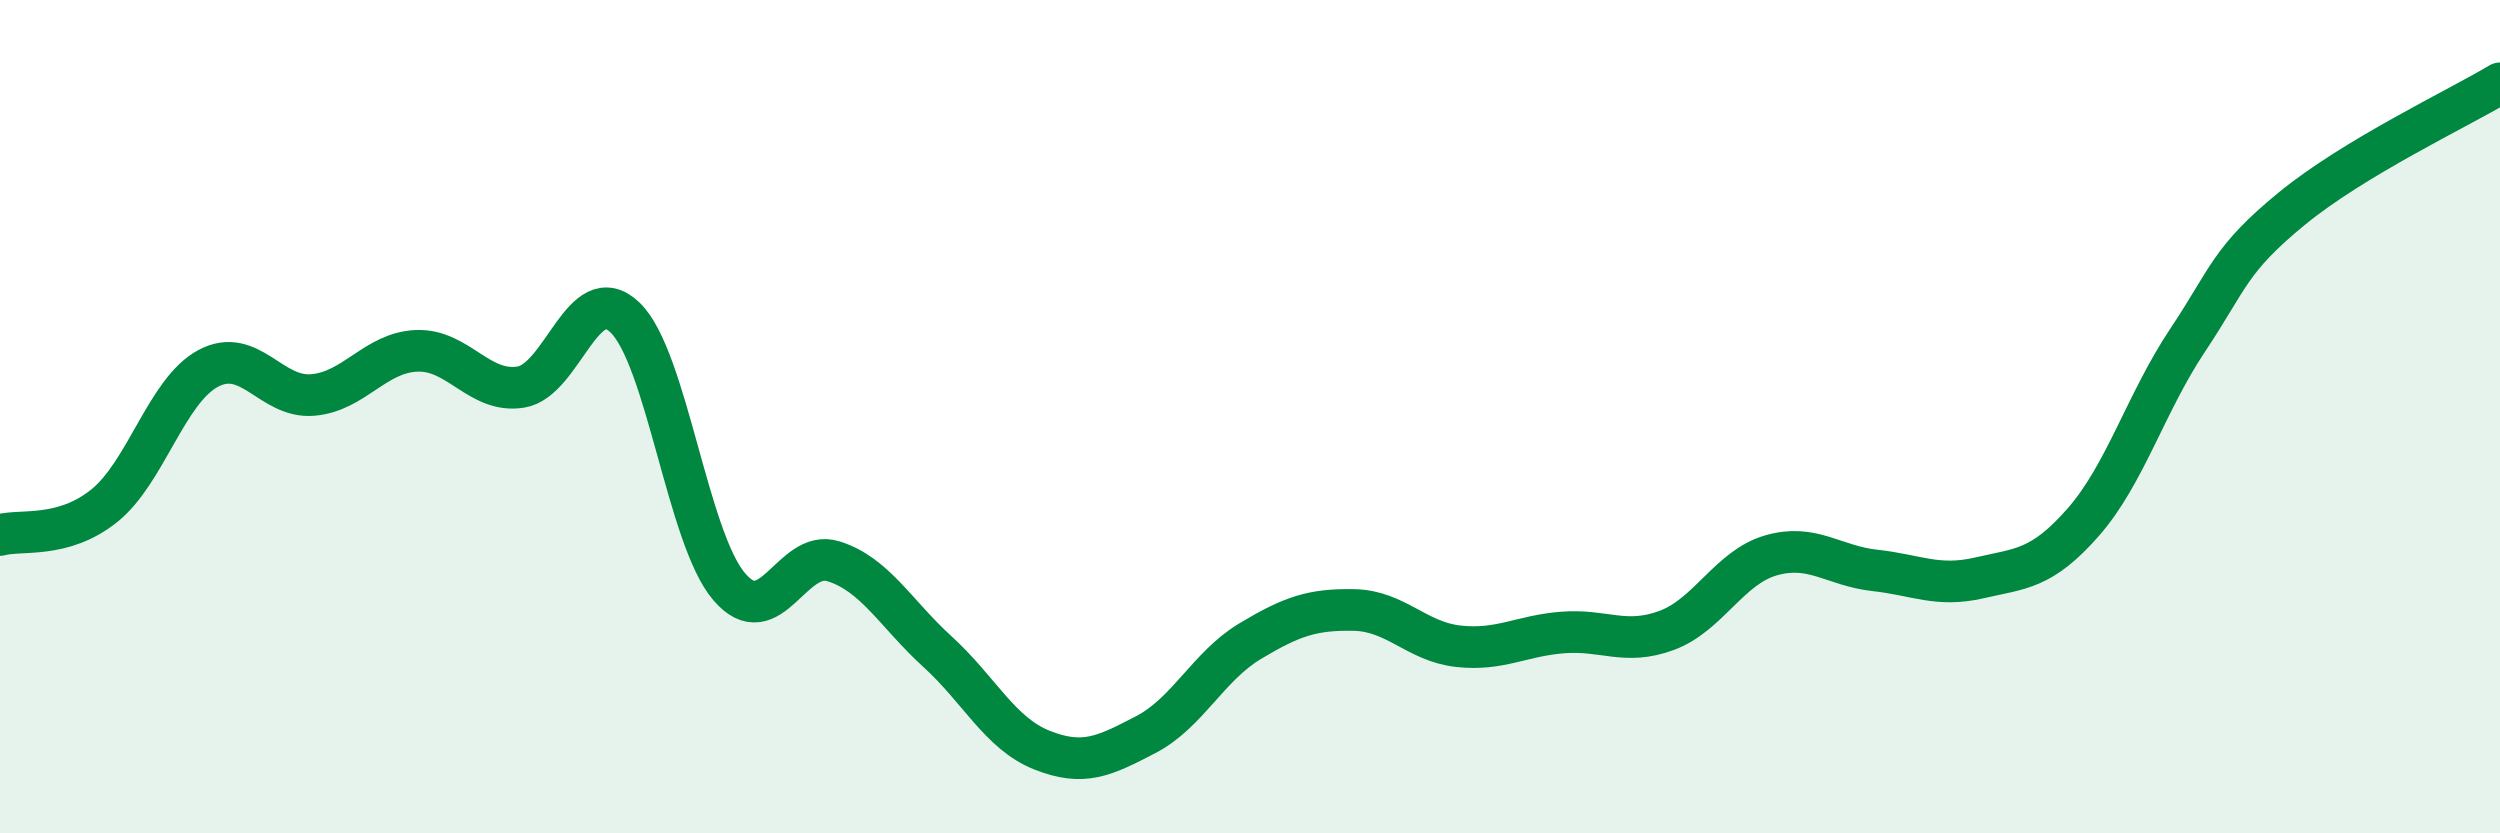 
    <svg width="60" height="20" viewBox="0 0 60 20" xmlns="http://www.w3.org/2000/svg">
      <path
        d="M 0,12.84 C 0.5,12.7 1.5,12.94 2.5,12.14 C 3.5,11.34 4,9.37 5,8.84 C 6,8.31 6.5,9.56 7.5,9.48 C 8.5,9.4 9,8.46 10,8.42 C 11,8.38 11.5,9.45 12.5,9.29 C 13.5,9.13 14,6.66 15,7.62 C 16,8.58 16.5,12.91 17.5,14.08 C 18.5,15.25 19,13.16 20,13.47 C 21,13.78 21.5,14.73 22.5,15.64 C 23.5,16.55 24,17.6 25,18 C 26,18.4 26.5,18.15 27.5,17.63 C 28.5,17.11 29,15.99 30,15.39 C 31,14.79 31.5,14.62 32.5,14.64 C 33.5,14.66 34,15.4 35,15.51 C 36,15.62 36.5,15.26 37.5,15.18 C 38.5,15.1 39,15.5 40,15.13 C 41,14.76 41.5,13.62 42.5,13.33 C 43.5,13.04 44,13.58 45,13.69 C 46,13.8 46.5,14.1 47.5,13.87 C 48.5,13.64 49,13.67 50,12.53 C 51,11.39 51.5,9.67 52.5,8.17 C 53.5,6.67 53.5,6.24 55,5.01 C 56.5,3.78 59,2.6 60,2L60 20L0 20Z"
        fill="#008740"
        opacity="0.1"
        stroke-linecap="round"
        stroke-linejoin="round"
      />
      <path
        d="M 0,12.84 C 0.5,12.7 1.5,12.94 2.5,12.14 C 3.5,11.34 4,9.37 5,8.84 C 6,8.31 6.5,9.56 7.5,9.48 C 8.5,9.4 9,8.46 10,8.42 C 11,8.38 11.5,9.45 12.5,9.29 C 13.5,9.13 14,6.66 15,7.62 C 16,8.58 16.5,12.91 17.5,14.08 C 18.5,15.25 19,13.16 20,13.47 C 21,13.78 21.5,14.73 22.5,15.64 C 23.5,16.55 24,17.6 25,18 C 26,18.4 26.5,18.15 27.5,17.63 C 28.5,17.11 29,15.99 30,15.39 C 31,14.79 31.5,14.62 32.5,14.64 C 33.5,14.66 34,15.4 35,15.51 C 36,15.62 36.5,15.26 37.5,15.18 C 38.5,15.1 39,15.5 40,15.13 C 41,14.76 41.5,13.62 42.5,13.33 C 43.5,13.04 44,13.58 45,13.69 C 46,13.8 46.5,14.1 47.5,13.87 C 48.5,13.64 49,13.67 50,12.53 C 51,11.39 51.5,9.67 52.5,8.17 C 53.5,6.67 53.5,6.24 55,5.01 C 56.5,3.78 59,2.6 60,2"
        stroke="#008740"
        stroke-width="1"
        fill="none"
        stroke-linecap="round"
        stroke-linejoin="round"
      />
    </svg>
  
